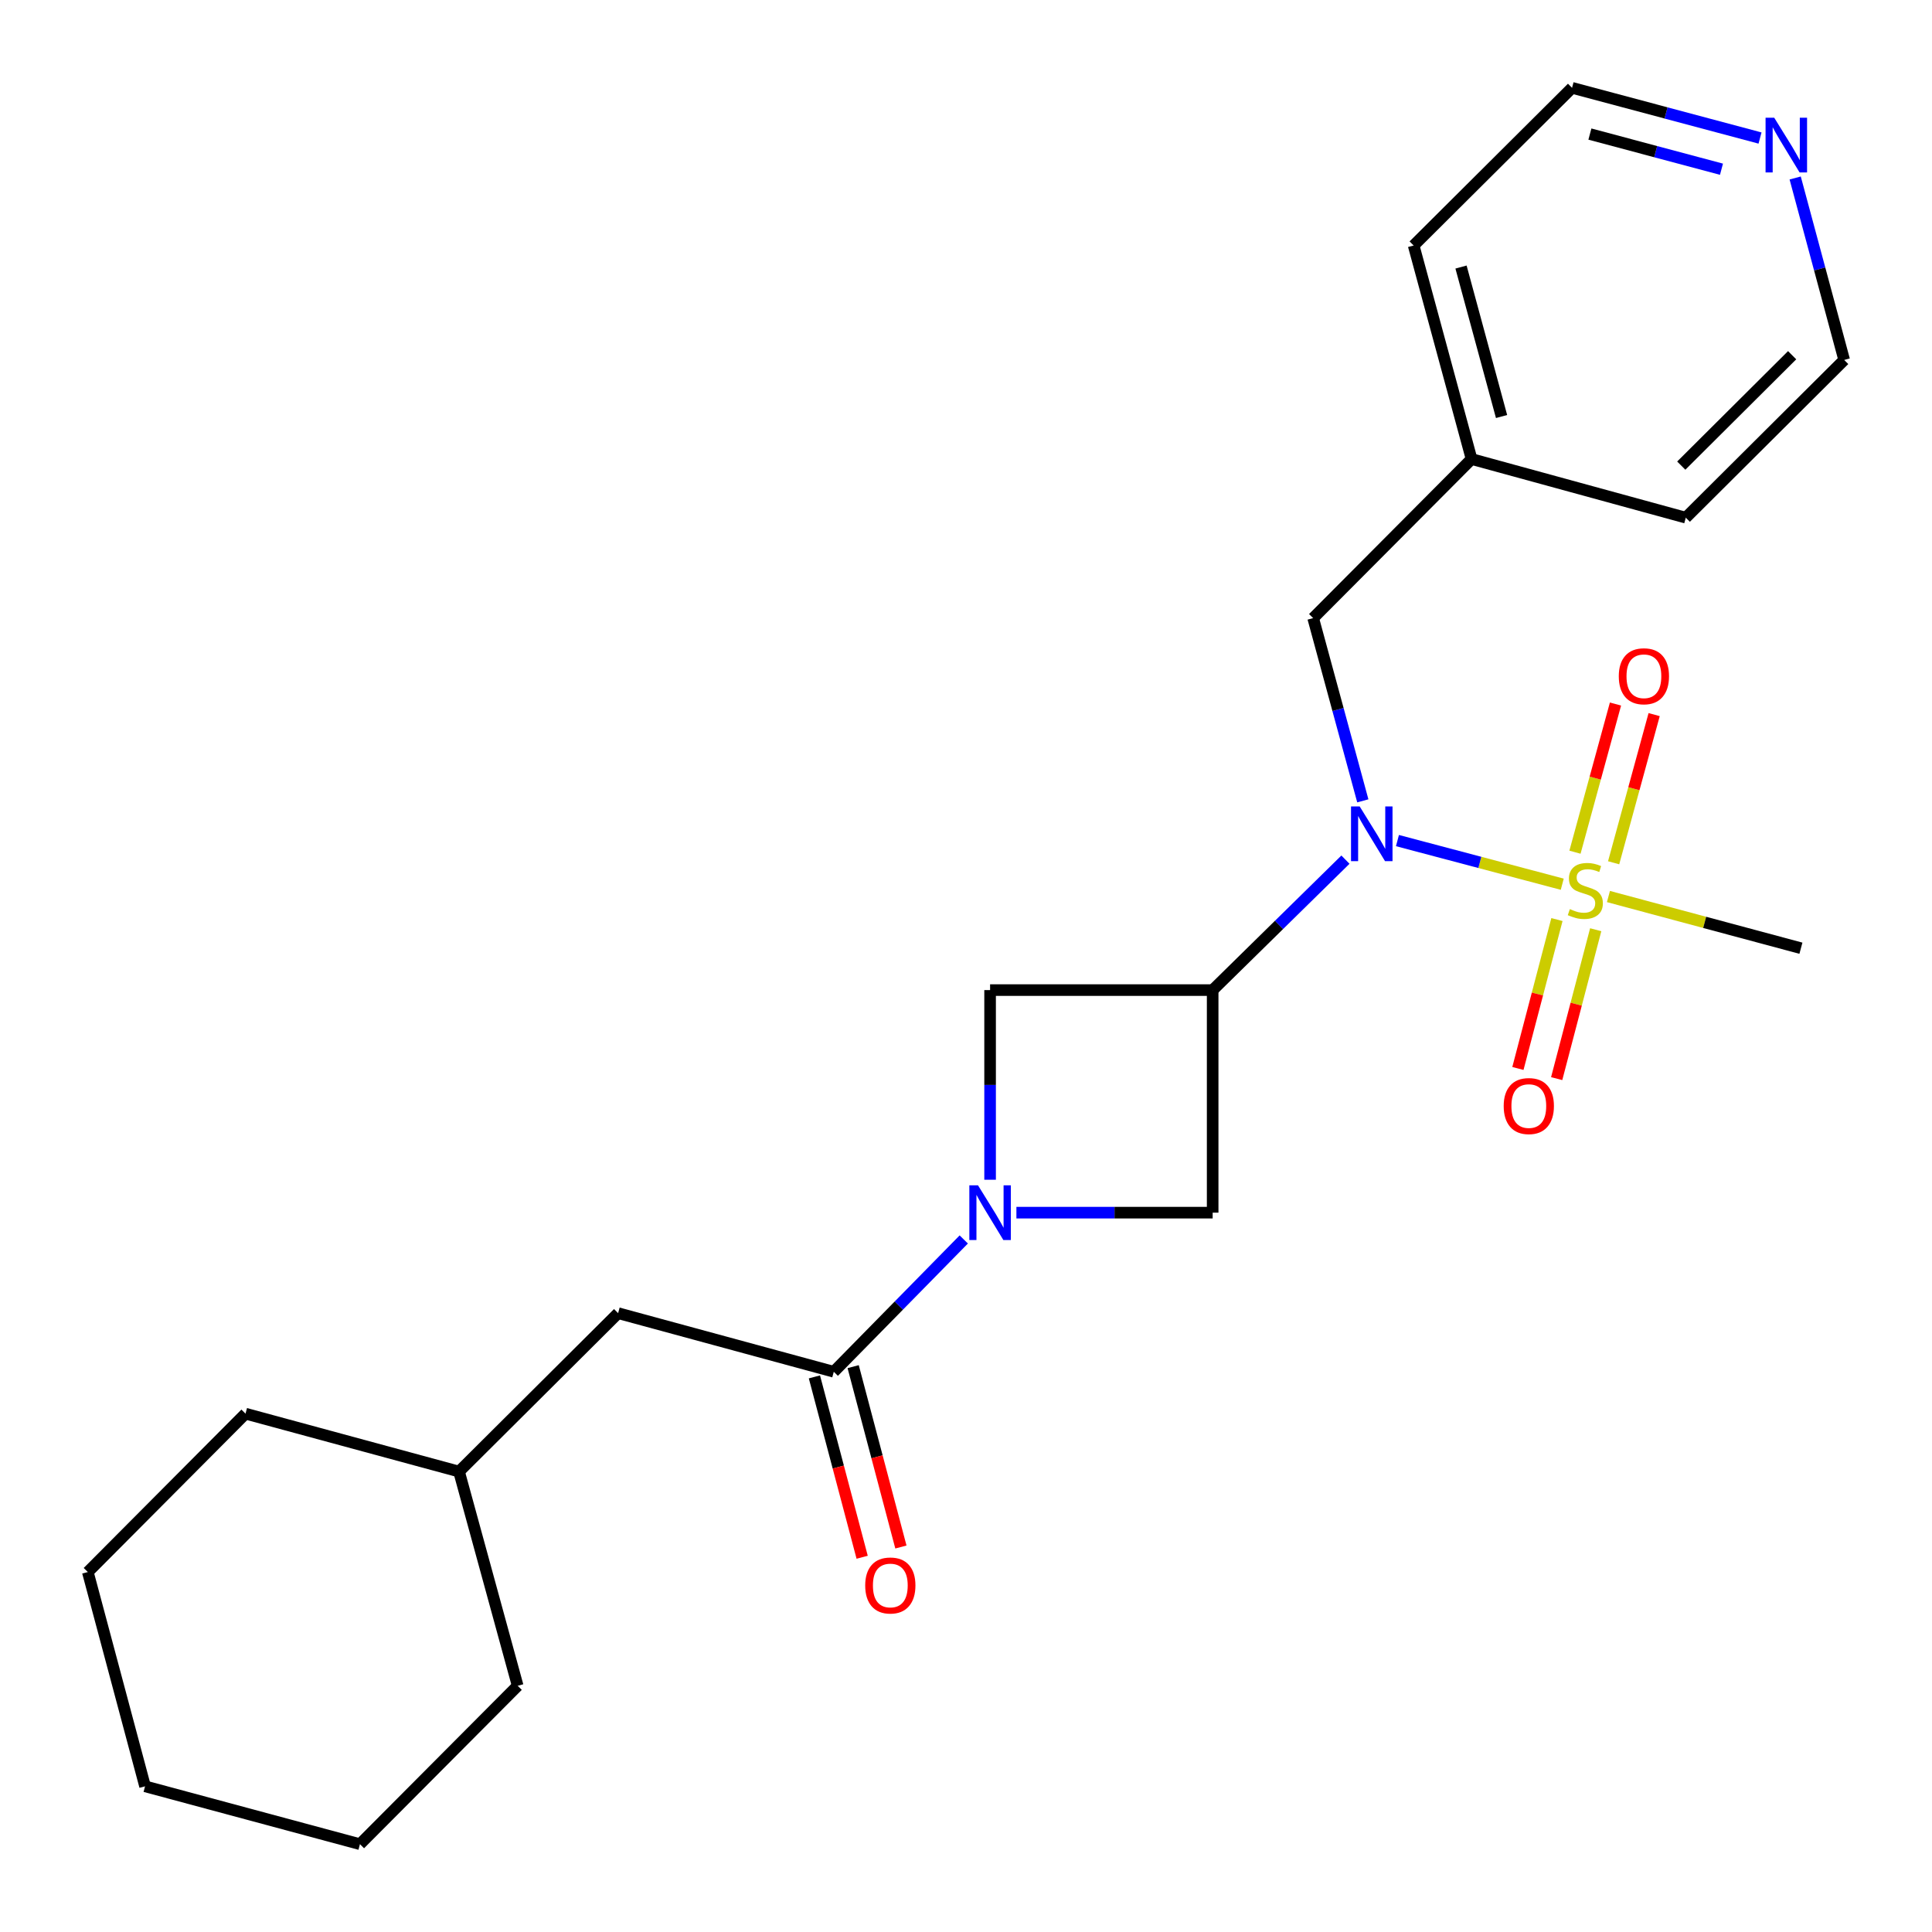 <?xml version='1.0' encoding='iso-8859-1'?>
<svg version='1.1' baseProfile='full'
              xmlns='http://www.w3.org/2000/svg'
                      xmlns:rdkit='http://www.rdkit.org/xml'
                      xmlns:xlink='http://www.w3.org/1999/xlink'
                  xml:space='preserve'
width='1000px' height='1000px' viewBox='0 0 1000 1000'>
<!-- END OF HEADER -->
<rect style='opacity:1.0;fill:#FFFFFF;stroke:none' width='1000' height='1000' x='0' y='0'> </rect>
<path class='bond-2' d='M 808.621,457.667 L 765.968,446.376' style='fill:none;fill-rule:evenodd;stroke:#CCCC00;stroke-width:6px;stroke-linecap:butt;stroke-linejoin:miter;stroke-opacity:1' />
<path class='bond-2' d='M 765.968,446.376 L 723.316,435.085' style='fill:none;fill-rule:evenodd;stroke:#0000FF;stroke-width:6px;stroke-linecap:butt;stroke-linejoin:miter;stroke-opacity:1' />
<path class='bond-6' d='M 835.211,446.57 L 845.698,408.224' style='fill:none;fill-rule:evenodd;stroke:#CCCC00;stroke-width:6px;stroke-linecap:butt;stroke-linejoin:miter;stroke-opacity:1' />
<path class='bond-6' d='M 845.698,408.224 L 856.184,369.878' style='fill:none;fill-rule:evenodd;stroke:#FF0000;stroke-width:6px;stroke-linecap:butt;stroke-linejoin:miter;stroke-opacity:1' />
<path class='bond-6' d='M 815.202,441.098 L 825.688,402.752' style='fill:none;fill-rule:evenodd;stroke:#CCCC00;stroke-width:6px;stroke-linecap:butt;stroke-linejoin:miter;stroke-opacity:1' />
<path class='bond-6' d='M 825.688,402.752 L 836.174,364.406' style='fill:none;fill-rule:evenodd;stroke:#FF0000;stroke-width:6px;stroke-linecap:butt;stroke-linejoin:miter;stroke-opacity:1' />
<path class='bond-7' d='M 805.87,475.961 L 795.768,514.498' style='fill:none;fill-rule:evenodd;stroke:#CCCC00;stroke-width:6px;stroke-linecap:butt;stroke-linejoin:miter;stroke-opacity:1' />
<path class='bond-7' d='M 795.768,514.498 L 785.666,553.035' style='fill:none;fill-rule:evenodd;stroke:#FF0000;stroke-width:6px;stroke-linecap:butt;stroke-linejoin:miter;stroke-opacity:1' />
<path class='bond-7' d='M 825.936,481.221 L 815.834,519.758' style='fill:none;fill-rule:evenodd;stroke:#CCCC00;stroke-width:6px;stroke-linecap:butt;stroke-linejoin:miter;stroke-opacity:1' />
<path class='bond-7' d='M 815.834,519.758 L 805.732,558.295' style='fill:none;fill-rule:evenodd;stroke:#FF0000;stroke-width:6px;stroke-linecap:butt;stroke-linejoin:miter;stroke-opacity:1' />
<path class='bond-12' d='M 832.528,464.041 L 882.34,477.417' style='fill:none;fill-rule:evenodd;stroke:#CCCC00;stroke-width:6px;stroke-linecap:butt;stroke-linejoin:miter;stroke-opacity:1' />
<path class='bond-12' d='M 882.34,477.417 L 932.153,490.792' style='fill:none;fill-rule:evenodd;stroke:#000000;stroke-width:6px;stroke-linecap:butt;stroke-linejoin:miter;stroke-opacity:1' />
<path class='bond-0' d='M 627.671,512.47 L 662.035,478.711' style='fill:none;fill-rule:evenodd;stroke:#000000;stroke-width:6px;stroke-linecap:butt;stroke-linejoin:miter;stroke-opacity:1' />
<path class='bond-0' d='M 662.035,478.711 L 696.4,444.952' style='fill:none;fill-rule:evenodd;stroke:#0000FF;stroke-width:6px;stroke-linecap:butt;stroke-linejoin:miter;stroke-opacity:1' />
<path class='bond-4' d='M 627.671,512.47 L 512.47,512.47' style='fill:none;fill-rule:evenodd;stroke:#000000;stroke-width:6px;stroke-linecap:butt;stroke-linejoin:miter;stroke-opacity:1' />
<path class='bond-5' d='M 627.671,512.47 L 627.671,627.671' style='fill:none;fill-rule:evenodd;stroke:#000000;stroke-width:6px;stroke-linecap:butt;stroke-linejoin:miter;stroke-opacity:1' />
<path class='bond-1' d='M 526.09,627.671 L 576.88,627.671' style='fill:none;fill-rule:evenodd;stroke:#0000FF;stroke-width:6px;stroke-linecap:butt;stroke-linejoin:miter;stroke-opacity:1' />
<path class='bond-1' d='M 576.88,627.671 L 627.671,627.671' style='fill:none;fill-rule:evenodd;stroke:#000000;stroke-width:6px;stroke-linecap:butt;stroke-linejoin:miter;stroke-opacity:1' />
<path class='bond-3' d='M 498.844,641.541 L 465.205,675.784' style='fill:none;fill-rule:evenodd;stroke:#0000FF;stroke-width:6px;stroke-linecap:butt;stroke-linejoin:miter;stroke-opacity:1' />
<path class='bond-3' d='M 465.205,675.784 L 431.566,710.026' style='fill:none;fill-rule:evenodd;stroke:#000000;stroke-width:6px;stroke-linecap:butt;stroke-linejoin:miter;stroke-opacity:1' />
<path class='bond-24' d='M 512.47,610.631 L 512.47,561.55' style='fill:none;fill-rule:evenodd;stroke:#0000FF;stroke-width:6px;stroke-linecap:butt;stroke-linejoin:miter;stroke-opacity:1' />
<path class='bond-24' d='M 512.47,561.55 L 512.47,512.47' style='fill:none;fill-rule:evenodd;stroke:#000000;stroke-width:6px;stroke-linecap:butt;stroke-linejoin:miter;stroke-opacity:1' />
<path class='bond-8' d='M 705.392,414.514 L 692.543,367.226' style='fill:none;fill-rule:evenodd;stroke:#0000FF;stroke-width:6px;stroke-linecap:butt;stroke-linejoin:miter;stroke-opacity:1' />
<path class='bond-8' d='M 692.543,367.226 L 679.693,319.938' style='fill:none;fill-rule:evenodd;stroke:#000000;stroke-width:6px;stroke-linecap:butt;stroke-linejoin:miter;stroke-opacity:1' />
<path class='bond-9' d='M 431.566,710.026 L 319.938,679.693' style='fill:none;fill-rule:evenodd;stroke:#000000;stroke-width:6px;stroke-linecap:butt;stroke-linejoin:miter;stroke-opacity:1' />
<path class='bond-10' d='M 421.54,712.68 L 433.896,759.358' style='fill:none;fill-rule:evenodd;stroke:#000000;stroke-width:6px;stroke-linecap:butt;stroke-linejoin:miter;stroke-opacity:1' />
<path class='bond-10' d='M 433.896,759.358 L 446.253,806.035' style='fill:none;fill-rule:evenodd;stroke:#FF0000;stroke-width:6px;stroke-linecap:butt;stroke-linejoin:miter;stroke-opacity:1' />
<path class='bond-10' d='M 441.593,707.372 L 453.95,754.049' style='fill:none;fill-rule:evenodd;stroke:#000000;stroke-width:6px;stroke-linecap:butt;stroke-linejoin:miter;stroke-opacity:1' />
<path class='bond-10' d='M 453.95,754.049 L 466.307,800.726' style='fill:none;fill-rule:evenodd;stroke:#FF0000;stroke-width:6px;stroke-linecap:butt;stroke-linejoin:miter;stroke-opacity:1' />
<path class='bond-13' d='M 679.693,319.938 L 761.68,237.594' style='fill:none;fill-rule:evenodd;stroke:#000000;stroke-width:6px;stroke-linecap:butt;stroke-linejoin:miter;stroke-opacity:1' />
<path class='bond-14' d='M 319.938,679.693 L 237.594,761.68' style='fill:none;fill-rule:evenodd;stroke:#000000;stroke-width:6px;stroke-linecap:butt;stroke-linejoin:miter;stroke-opacity:1' />
<path class='bond-11' d='M 910.983,71.448 L 862.337,58.452' style='fill:none;fill-rule:evenodd;stroke:#0000FF;stroke-width:6px;stroke-linecap:butt;stroke-linejoin:miter;stroke-opacity:1' />
<path class='bond-11' d='M 862.337,58.452 L 813.691,45.455' style='fill:none;fill-rule:evenodd;stroke:#000000;stroke-width:6px;stroke-linecap:butt;stroke-linejoin:miter;stroke-opacity:1' />
<path class='bond-11' d='M 891.035,87.591 L 856.982,78.493' style='fill:none;fill-rule:evenodd;stroke:#0000FF;stroke-width:6px;stroke-linecap:butt;stroke-linejoin:miter;stroke-opacity:1' />
<path class='bond-11' d='M 856.982,78.493 L 822.93,69.395' style='fill:none;fill-rule:evenodd;stroke:#000000;stroke-width:6px;stroke-linecap:butt;stroke-linejoin:miter;stroke-opacity:1' />
<path class='bond-25' d='M 929.182,92.124 L 941.863,139.217' style='fill:none;fill-rule:evenodd;stroke:#0000FF;stroke-width:6px;stroke-linecap:butt;stroke-linejoin:miter;stroke-opacity:1' />
<path class='bond-25' d='M 941.863,139.217 L 954.545,186.309' style='fill:none;fill-rule:evenodd;stroke:#000000;stroke-width:6px;stroke-linecap:butt;stroke-linejoin:miter;stroke-opacity:1' />
<path class='bond-17' d='M 761.68,237.594 L 872.559,267.95' style='fill:none;fill-rule:evenodd;stroke:#000000;stroke-width:6px;stroke-linecap:butt;stroke-linejoin:miter;stroke-opacity:1' />
<path class='bond-18' d='M 761.68,237.594 L 731.704,127.072' style='fill:none;fill-rule:evenodd;stroke:#000000;stroke-width:6px;stroke-linecap:butt;stroke-linejoin:miter;stroke-opacity:1' />
<path class='bond-18' d='M 777.204,215.586 L 756.221,138.221' style='fill:none;fill-rule:evenodd;stroke:#000000;stroke-width:6px;stroke-linecap:butt;stroke-linejoin:miter;stroke-opacity:1' />
<path class='bond-19' d='M 237.594,761.68 L 267.95,872.559' style='fill:none;fill-rule:evenodd;stroke:#000000;stroke-width:6px;stroke-linecap:butt;stroke-linejoin:miter;stroke-opacity:1' />
<path class='bond-20' d='M 237.594,761.68 L 127.072,731.704' style='fill:none;fill-rule:evenodd;stroke:#000000;stroke-width:6px;stroke-linecap:butt;stroke-linejoin:miter;stroke-opacity:1' />
<path class='bond-15' d='M 954.545,186.309 L 872.559,267.95' style='fill:none;fill-rule:evenodd;stroke:#000000;stroke-width:6px;stroke-linecap:butt;stroke-linejoin:miter;stroke-opacity:1' />
<path class='bond-15' d='M 927.61,183.856 L 870.219,241.005' style='fill:none;fill-rule:evenodd;stroke:#000000;stroke-width:6px;stroke-linecap:butt;stroke-linejoin:miter;stroke-opacity:1' />
<path class='bond-16' d='M 813.691,45.455 L 731.704,127.072' style='fill:none;fill-rule:evenodd;stroke:#000000;stroke-width:6px;stroke-linecap:butt;stroke-linejoin:miter;stroke-opacity:1' />
<path class='bond-21' d='M 267.95,872.559 L 186.309,954.545' style='fill:none;fill-rule:evenodd;stroke:#000000;stroke-width:6px;stroke-linecap:butt;stroke-linejoin:miter;stroke-opacity:1' />
<path class='bond-22' d='M 127.072,731.704 L 45.455,813.691' style='fill:none;fill-rule:evenodd;stroke:#000000;stroke-width:6px;stroke-linecap:butt;stroke-linejoin:miter;stroke-opacity:1' />
<path class='bond-26' d='M 186.309,954.545 L 75.085,924.593' style='fill:none;fill-rule:evenodd;stroke:#000000;stroke-width:6px;stroke-linecap:butt;stroke-linejoin:miter;stroke-opacity:1' />
<path class='bond-23' d='M 45.455,813.691 L 75.085,924.593' style='fill:none;fill-rule:evenodd;stroke:#000000;stroke-width:6px;stroke-linecap:butt;stroke-linejoin:miter;stroke-opacity:1' />
<path  class='atom-0' d='M 812.559 470.548
Q 812.879 470.668, 814.199 471.228
Q 815.519 471.788, 816.959 472.148
Q 818.439 472.468, 819.879 472.468
Q 822.559 472.468, 824.119 471.188
Q 825.679 469.868, 825.679 467.588
Q 825.679 466.028, 824.879 465.068
Q 824.119 464.108, 822.919 463.588
Q 821.719 463.068, 819.719 462.468
Q 817.199 461.708, 815.679 460.988
Q 814.199 460.268, 813.119 458.748
Q 812.079 457.228, 812.079 454.668
Q 812.079 451.108, 814.479 448.908
Q 816.919 446.708, 821.719 446.708
Q 824.999 446.708, 828.719 448.268
L 827.799 451.348
Q 824.399 449.948, 821.839 449.948
Q 819.079 449.948, 817.559 451.108
Q 816.039 452.228, 816.079 454.188
Q 816.079 455.708, 816.839 456.628
Q 817.639 457.548, 818.759 458.068
Q 819.919 458.588, 821.839 459.188
Q 824.399 459.988, 825.919 460.788
Q 827.439 461.588, 828.519 463.228
Q 829.639 464.828, 829.639 467.588
Q 829.639 471.508, 826.999 473.628
Q 824.399 475.708, 820.039 475.708
Q 817.519 475.708, 815.599 475.148
Q 813.719 474.628, 811.479 473.708
L 812.559 470.548
' fill='#CCCC00'/>
<path  class='atom-2' d='M 506.21 613.511
L 515.49 628.511
Q 516.41 629.991, 517.89 632.671
Q 519.37 635.351, 519.45 635.511
L 519.45 613.511
L 523.21 613.511
L 523.21 641.831
L 519.33 641.831
L 509.37 625.431
Q 508.21 623.511, 506.97 621.311
Q 505.77 619.111, 505.41 618.431
L 505.41 641.831
L 501.73 641.831
L 501.73 613.511
L 506.21 613.511
' fill='#0000FF'/>
<path  class='atom-3' d='M 703.766 417.406
L 713.046 432.406
Q 713.966 433.886, 715.446 436.566
Q 716.926 439.246, 717.006 439.406
L 717.006 417.406
L 720.766 417.406
L 720.766 445.726
L 716.886 445.726
L 706.926 429.326
Q 705.766 427.406, 704.526 425.206
Q 703.326 423.006, 702.966 422.326
L 702.966 445.726
L 699.286 445.726
L 699.286 417.406
L 703.766 417.406
' fill='#0000FF'/>
<path  class='atom-7' d='M 837.881 350.028
Q 837.881 343.228, 841.241 339.428
Q 844.601 335.628, 850.881 335.628
Q 857.161 335.628, 860.521 339.428
Q 863.881 343.228, 863.881 350.028
Q 863.881 356.908, 860.481 360.828
Q 857.081 364.708, 850.881 364.708
Q 844.641 364.708, 841.241 360.828
Q 837.881 356.948, 837.881 350.028
M 850.881 361.508
Q 855.201 361.508, 857.521 358.628
Q 859.881 355.708, 859.881 350.028
Q 859.881 344.468, 857.521 341.668
Q 855.201 338.828, 850.881 338.828
Q 846.561 338.828, 844.201 341.628
Q 841.881 344.428, 841.881 350.028
Q 841.881 355.748, 844.201 358.628
Q 846.561 361.508, 850.881 361.508
' fill='#FF0000'/>
<path  class='atom-8' d='M 778.31 572.49
Q 778.31 565.69, 781.67 561.89
Q 785.03 558.09, 791.31 558.09
Q 797.59 558.09, 800.95 561.89
Q 804.31 565.69, 804.31 572.49
Q 804.31 579.37, 800.91 583.29
Q 797.51 587.17, 791.31 587.17
Q 785.07 587.17, 781.67 583.29
Q 778.31 579.41, 778.31 572.49
M 791.31 583.97
Q 795.63 583.97, 797.95 581.09
Q 800.31 578.17, 800.31 572.49
Q 800.31 566.93, 797.95 564.13
Q 795.63 561.29, 791.31 561.29
Q 786.99 561.29, 784.63 564.09
Q 782.31 566.89, 782.31 572.49
Q 782.31 578.21, 784.63 581.09
Q 786.99 583.97, 791.31 583.97
' fill='#FF0000'/>
<path  class='atom-11' d='M 447.828 820.639
Q 447.828 813.839, 451.188 810.039
Q 454.548 806.239, 460.828 806.239
Q 467.108 806.239, 470.468 810.039
Q 473.828 813.839, 473.828 820.639
Q 473.828 827.519, 470.428 831.439
Q 467.028 835.319, 460.828 835.319
Q 454.588 835.319, 451.188 831.439
Q 447.828 827.559, 447.828 820.639
M 460.828 832.119
Q 465.148 832.119, 467.468 829.239
Q 469.828 826.319, 469.828 820.639
Q 469.828 815.079, 467.468 812.279
Q 465.148 809.439, 460.828 809.439
Q 456.508 809.439, 454.148 812.239
Q 451.828 815.039, 451.828 820.639
Q 451.828 826.359, 454.148 829.239
Q 456.508 832.119, 460.828 832.119
' fill='#FF0000'/>
<path  class='atom-12' d='M 918.333 60.925
L 927.613 75.924
Q 928.533 77.404, 930.013 80.085
Q 931.493 82.764, 931.573 82.924
L 931.573 60.925
L 935.333 60.925
L 935.333 89.245
L 931.453 89.245
L 921.493 72.844
Q 920.333 70.924, 919.093 68.725
Q 917.893 66.525, 917.533 65.844
L 917.533 89.245
L 913.853 89.245
L 913.853 60.925
L 918.333 60.925
' fill='#0000FF'/>
</svg>

